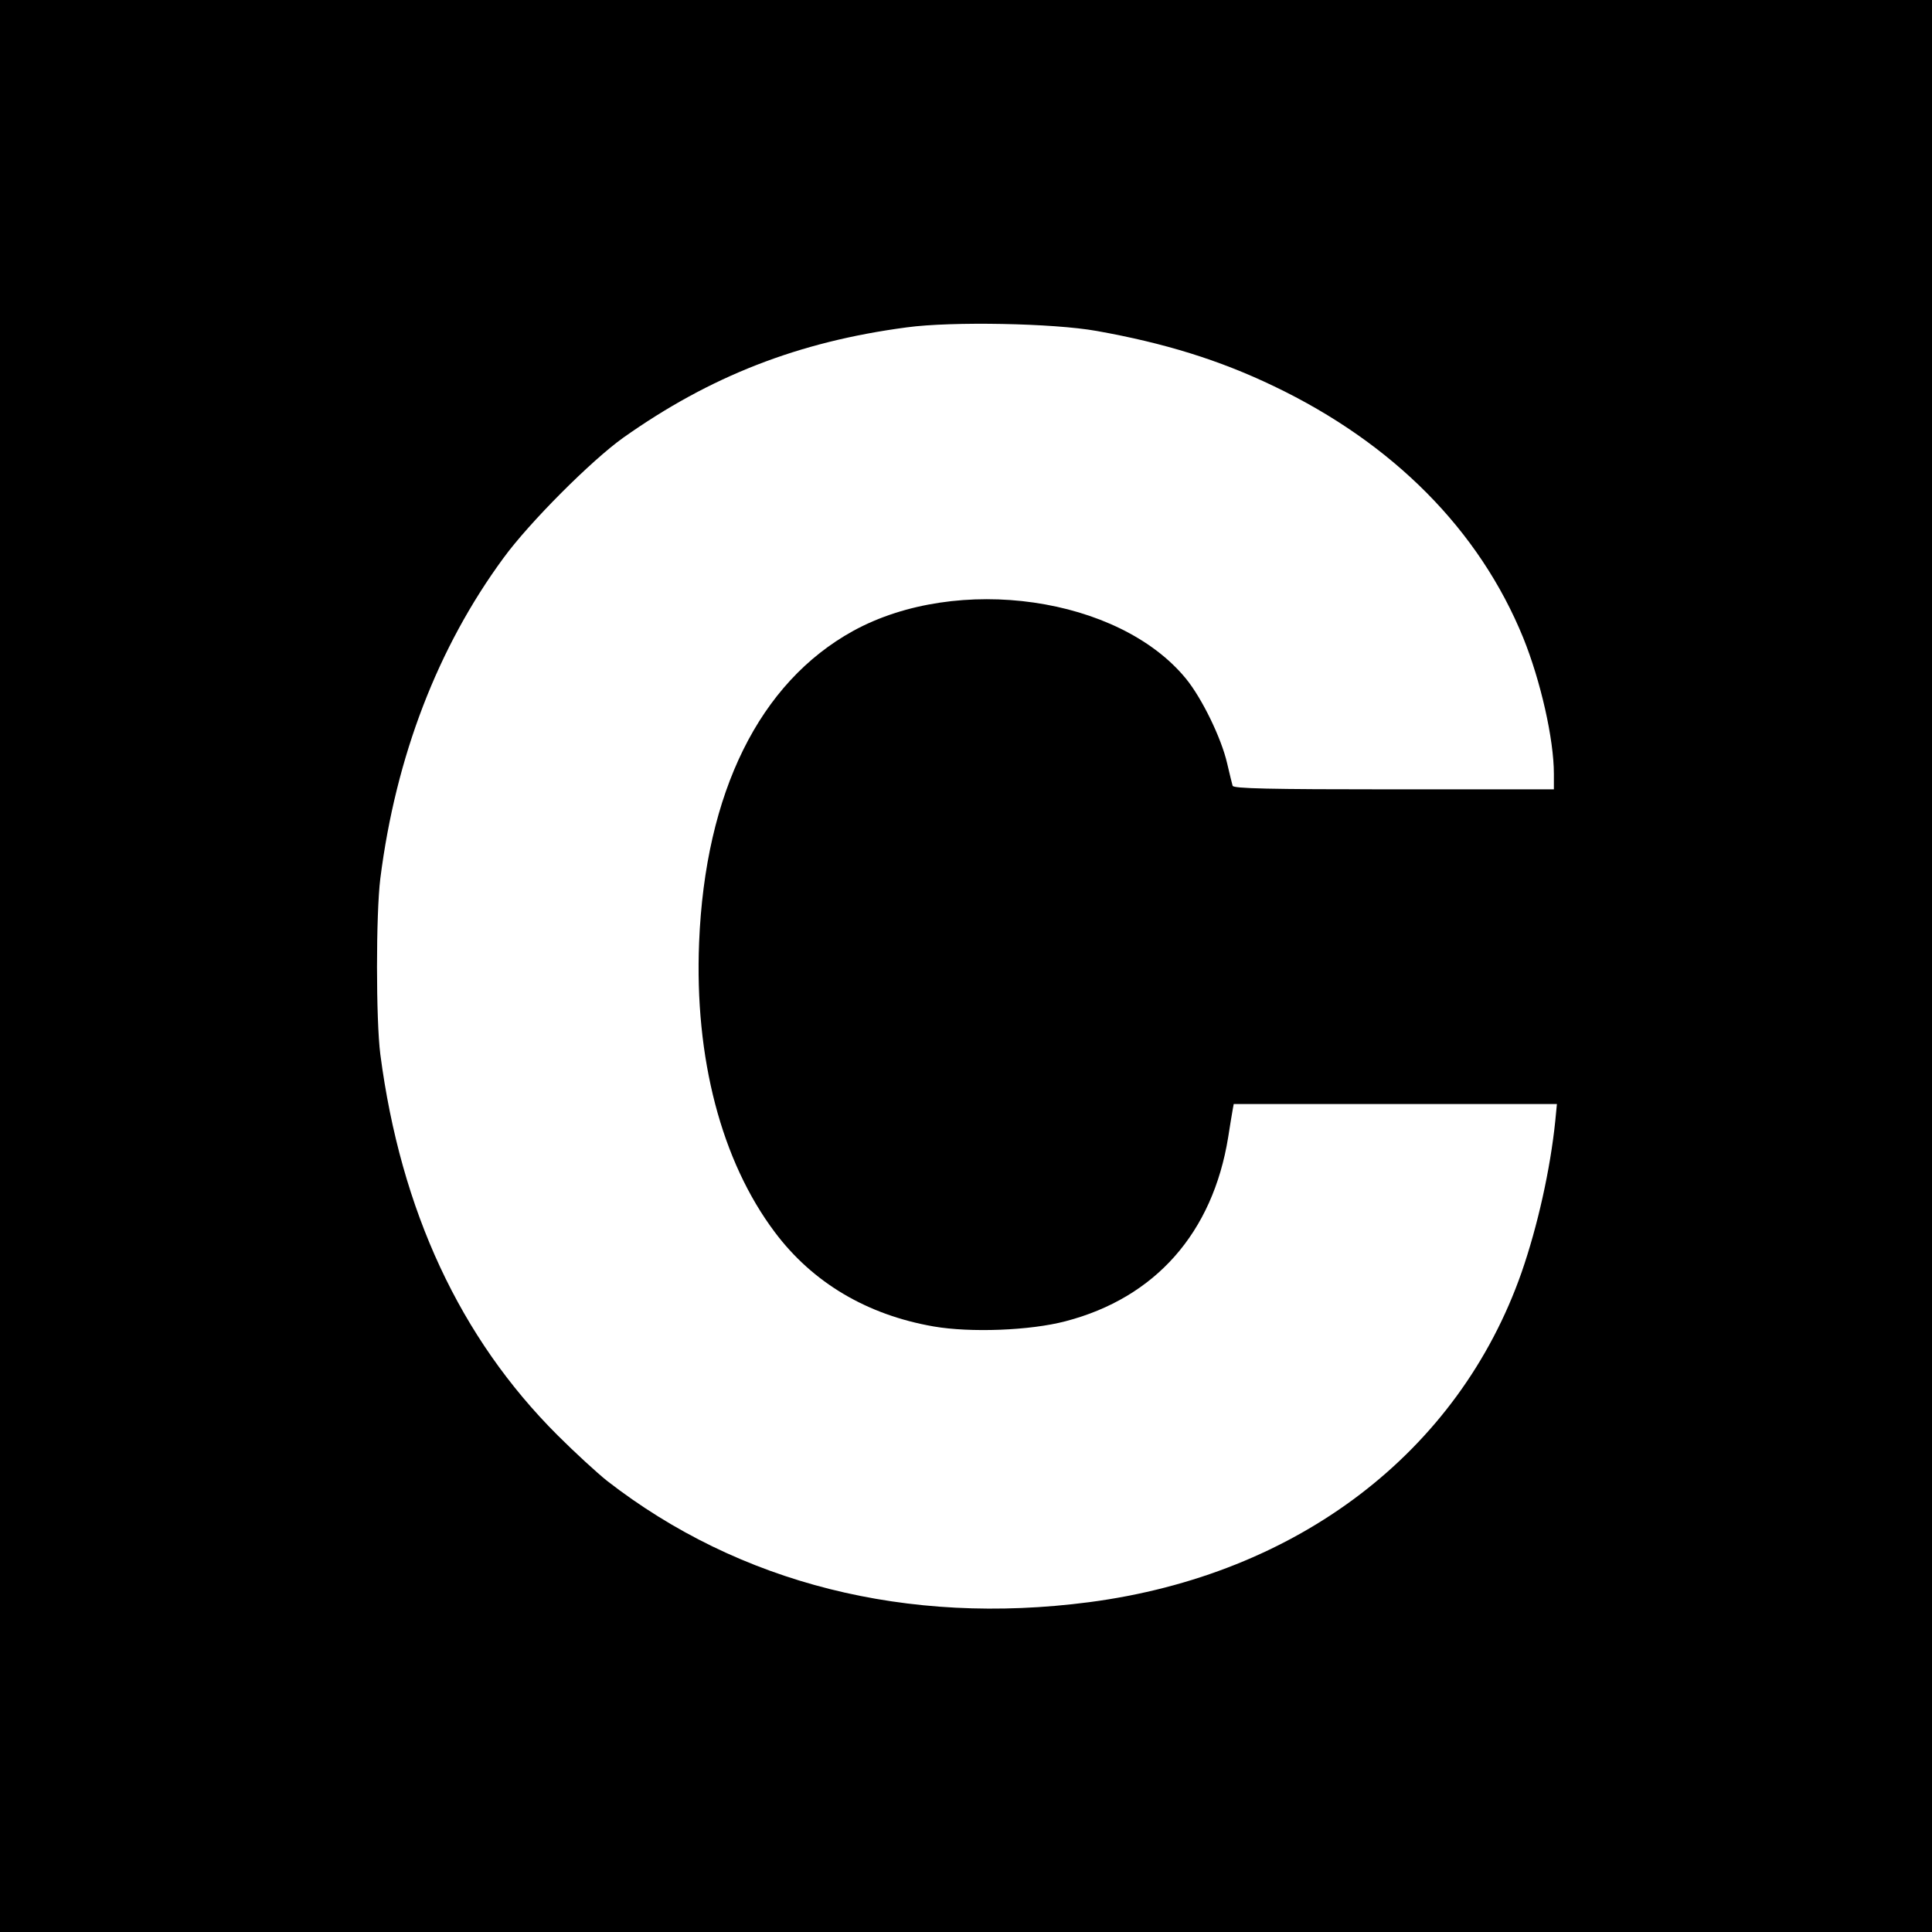 <?xml version="1.0" standalone="no"?>
<!DOCTYPE svg PUBLIC "-//W3C//DTD SVG 20010904//EN"
 "http://www.w3.org/TR/2001/REC-SVG-20010904/DTD/svg10.dtd">
<svg version="1.0" xmlns="http://www.w3.org/2000/svg"
 width="700pt" height="700pt" viewBox="0 0 700 700"
 preserveAspectRatio="xMidYMid meet">
<g transform="translate(0,700) scale(0.1,-0.1)"
fill="#000000" stroke="none">
<path d="M0 3500 l0 -3500 3500 0 3500 0 0 3500 0 3500 -3500 0 -3500 0 0
-3500z m3973 2301 c246 -44 444 -105 642 -200 433 -207 745 -522 904 -912 63
-156 111 -367 111 -493 l0 -56 -580 0 c-456 0 -581 3 -584 13 -2 6 -11 44 -20
82 -21 91 -91 235 -149 306 -243 297 -827 381 -1206 173 -339 -187 -536 -584
-558 -1129 -17 -419 81 -792 274 -1049 137 -183 334 -300 576 -342 133 -23
349 -15 478 19 325 85 533 320 589 667 6 41 14 85 16 98 l4 22 586 0 585 0 -6
-62 c-18 -175 -64 -381 -122 -548 -228 -651 -811 -1096 -1567 -1195 -659 -86
-1267 67 -1747 440 -35 28 -116 102 -179 165 -353 352 -568 814 -642 1380 -16
125 -16 508 0 637 56 442 208 837 446 1161 94 129 319 354 434 436 315 223
634 348 1028 400 162 22 531 15 687 -13z"/>
</g>
</svg>
